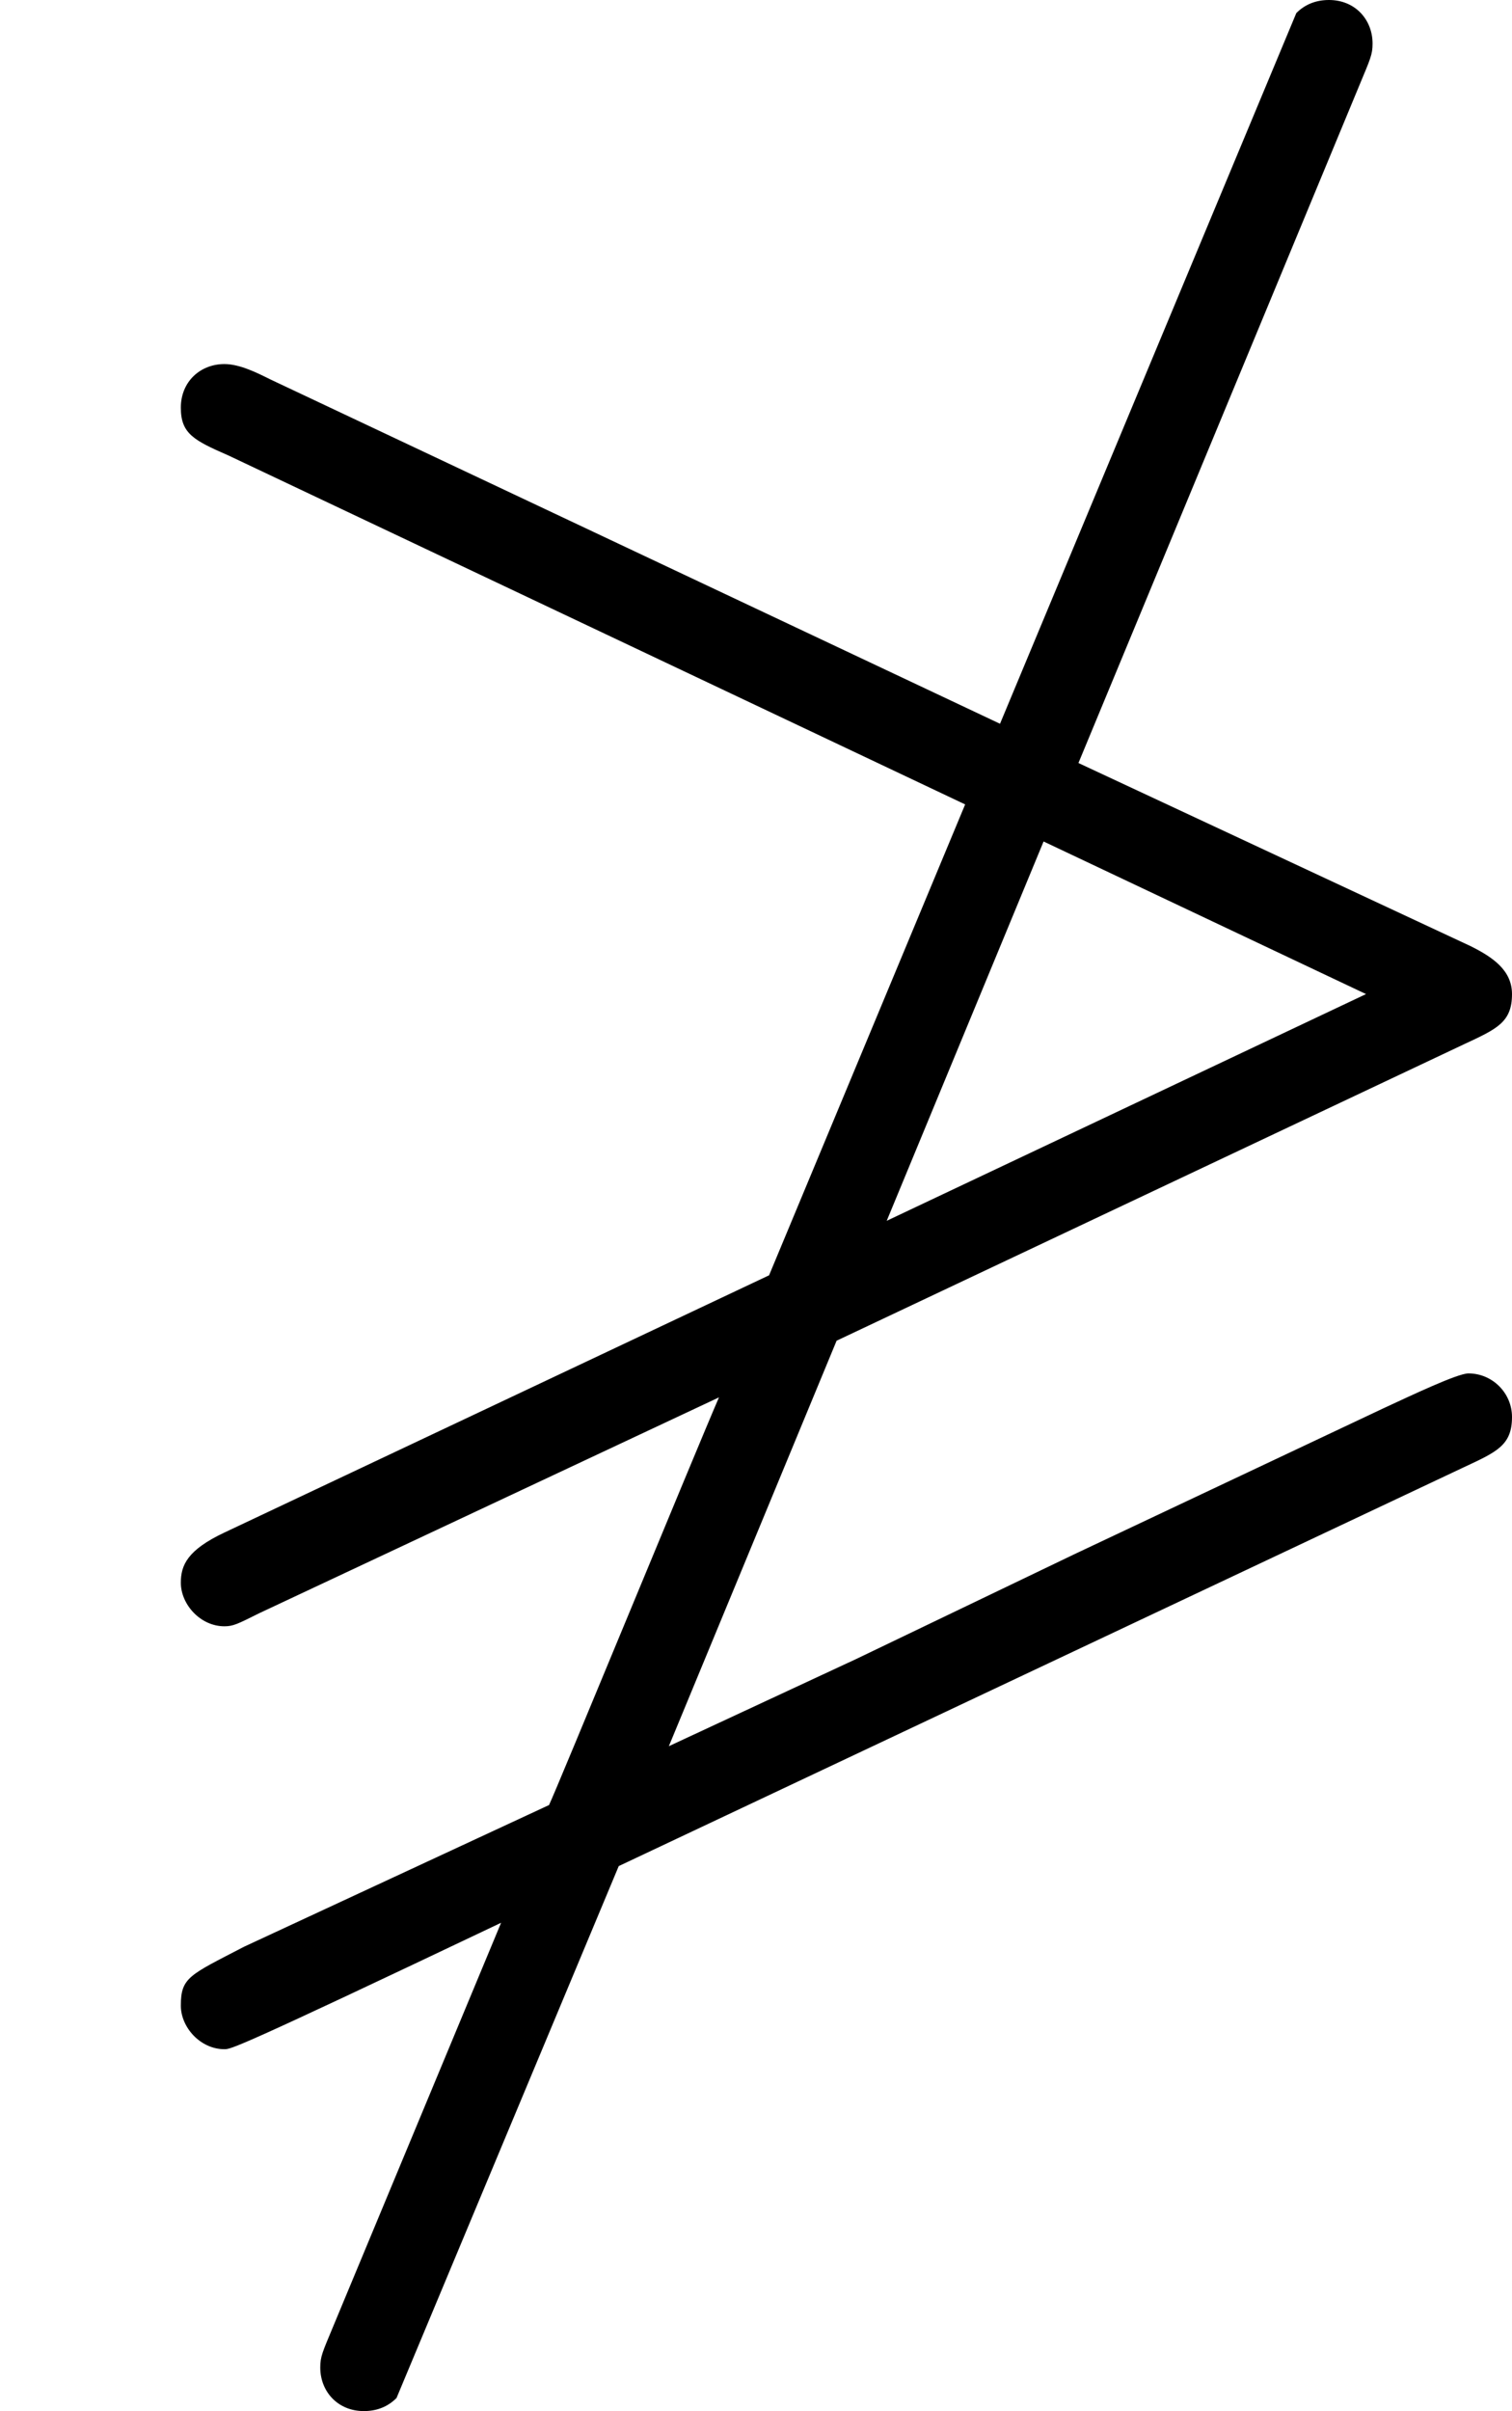 <?xml version='1.0' encoding='ISO-8859-1'?>
<!DOCTYPE svg PUBLIC "-//W3C//DTD SVG 1.1//EN" "http://www.w3.org/Graphics/SVG/1.1/DTD/svg11.dtd">
<!-- This file was generated by dvisvgm 1.0.11 (i686-pc-linux-gnu) -->
<!-- Tue Jan 27 23:13:40 2015 -->
<svg height='221.2pt' version='1.1' viewBox='4432.22 1634.92 138.8 221.2' width='138.8pt' xmlns='http://www.w3.org/2000/svg' xmlns:xlink='http://www.w3.org/1999/xlink'>
<defs>
<path d='M6.72 -1.3C6.87 -1.37 6.94 -1.4 6.94 -1.53C6.94 -1.64 6.85 -1.73 6.74 -1.73C6.69 -1.73 6.48 -1.63 6.35 -1.57L4.93 -0.9L3.93 -0.42L3.07 -0.02L3.84 -1.88L6.72 -3.24C6.87 -3.31 6.94 -3.34 6.94 -3.47C6.94 -3.58 6.85 -3.64 6.75 -3.69L4.95 -4.53L6.24 -7.64C6.29 -7.76 6.3 -7.78 6.3 -7.83C6.3 -7.94 6.22 -8.03 6.1 -8.03C6.04 -8.03 5.99 -8.01 5.95 -7.97L4.59 -4.71L1.24 -6.29C1.18 -6.32 1.1 -6.36 1.03 -6.36C0.92 -6.36 0.83 -6.28 0.83 -6.16S0.89 -6.01 1.05 -5.94L4.43 -4.34L3.53 -2.18L1.03 -1C0.86 -0.92 0.83 -0.85 0.83 -0.77C0.83 -0.67 0.92 -0.57 1.03 -0.57C1.07 -0.57 1.09 -0.58 1.19 -0.63L3.3 -1.62C3.2 -1.39 2.55 0.19 2.52 0.25L1.12 0.9C0.87 1.03 0.83 1.04 0.83 1.17C0.83 1.27 0.92 1.37 1.03 1.37C1.06 1.37 1.08 1.37 2.3 0.79L1.53 2.64C1.48 2.76 1.47 2.78 1.47 2.83C1.47 2.94 1.55 3.03 1.67 3.03C1.73 3.03 1.78 3.01 1.82 2.97L2.84 0.53L6.72 -1.3ZM4.79 -4.17L6.27 -3.47L4.07 -2.43L4.79 -4.17Z' id='g0-11'/>
</defs>
<g id='page1' transform='matrix(20 0 0 20 0 0)'>
<use x='221.611' xlink:href='#g0-11' y='89.776'/>
</g>
</svg>
